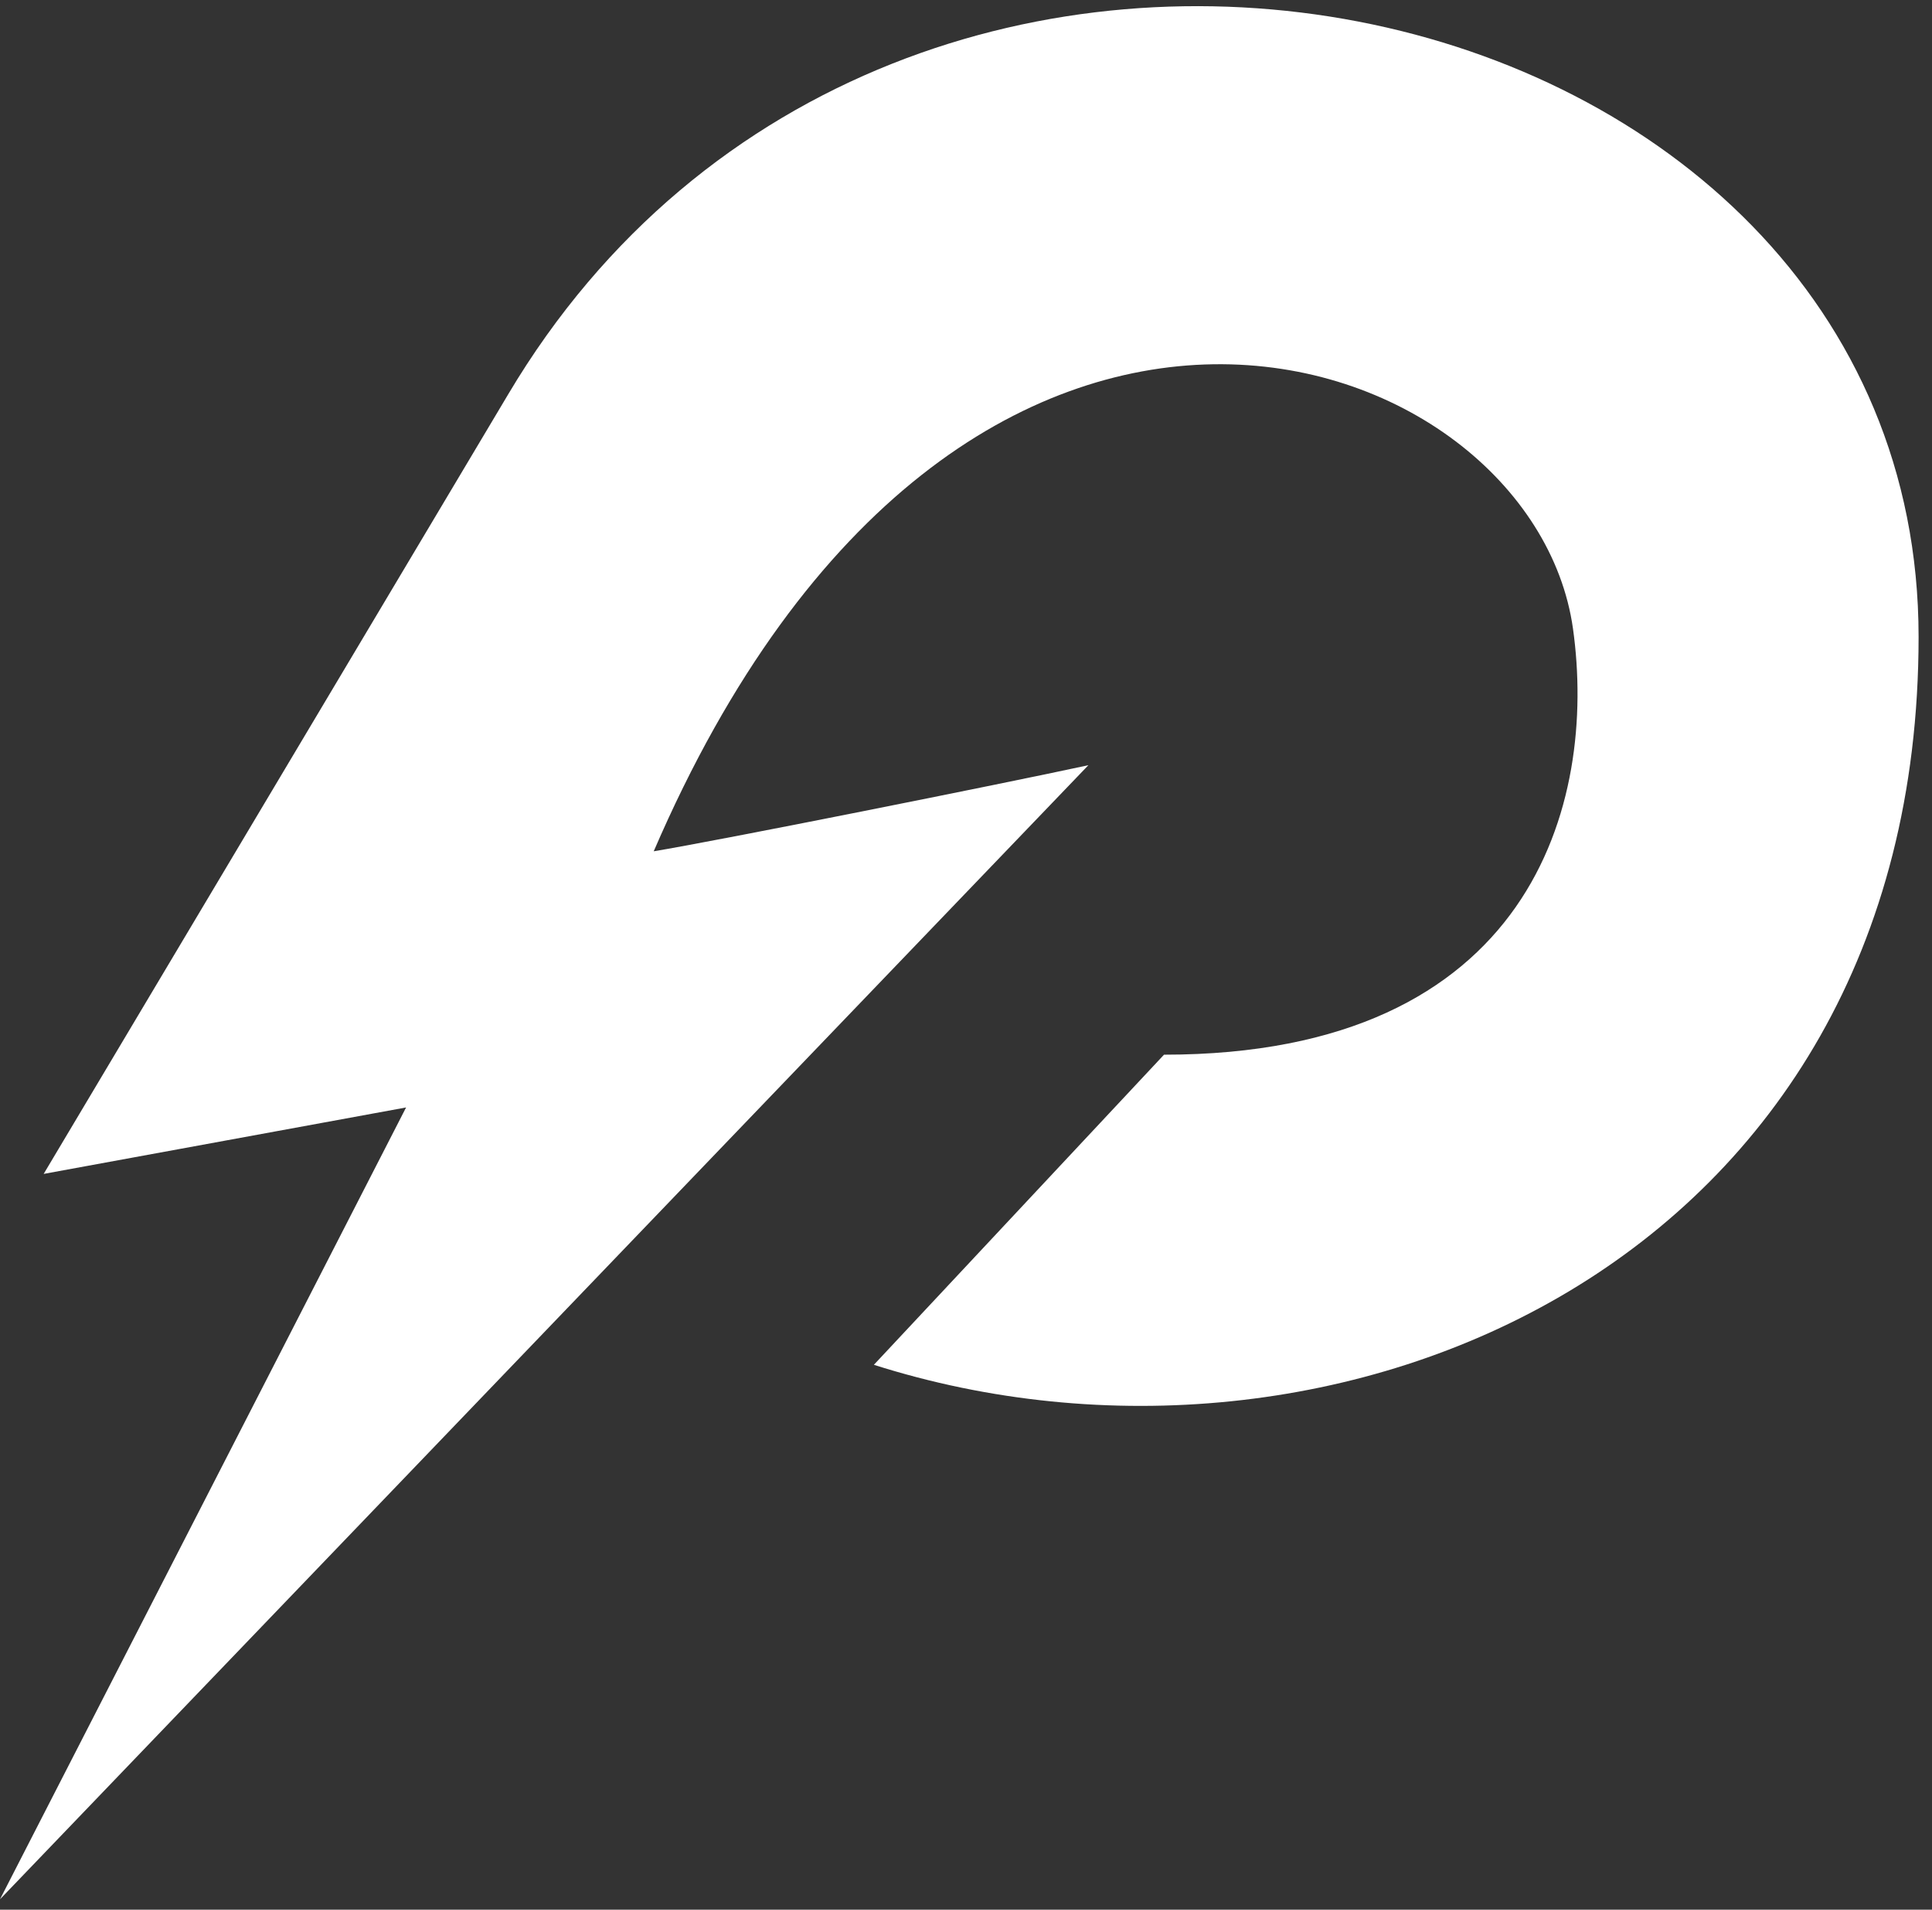 <svg width="85" height="84" viewBox="0 0 85 84" fill="none" xmlns="http://www.w3.org/2000/svg">
<rect x="0" y="0" width="85" height="84" fill="#333333" stroke="none"/>
<path d="M1.921 51.636L17.866 48.713L0 83.543L47.885 33.658C44.092 34.48 31.545 36.987 28.761 37.445C42.271 6.116 67.415 14.913 69.205 27.653C70.279 35.324 67.407 46.392 51.212 46.392L38.447 60.033C58.69 66.48 84.41 55.65 84.41 28.015C84.41 -1.3 39.373 -11.289 22.359 17.343L1.921 51.636Z" fill="white"/>
</svg>
